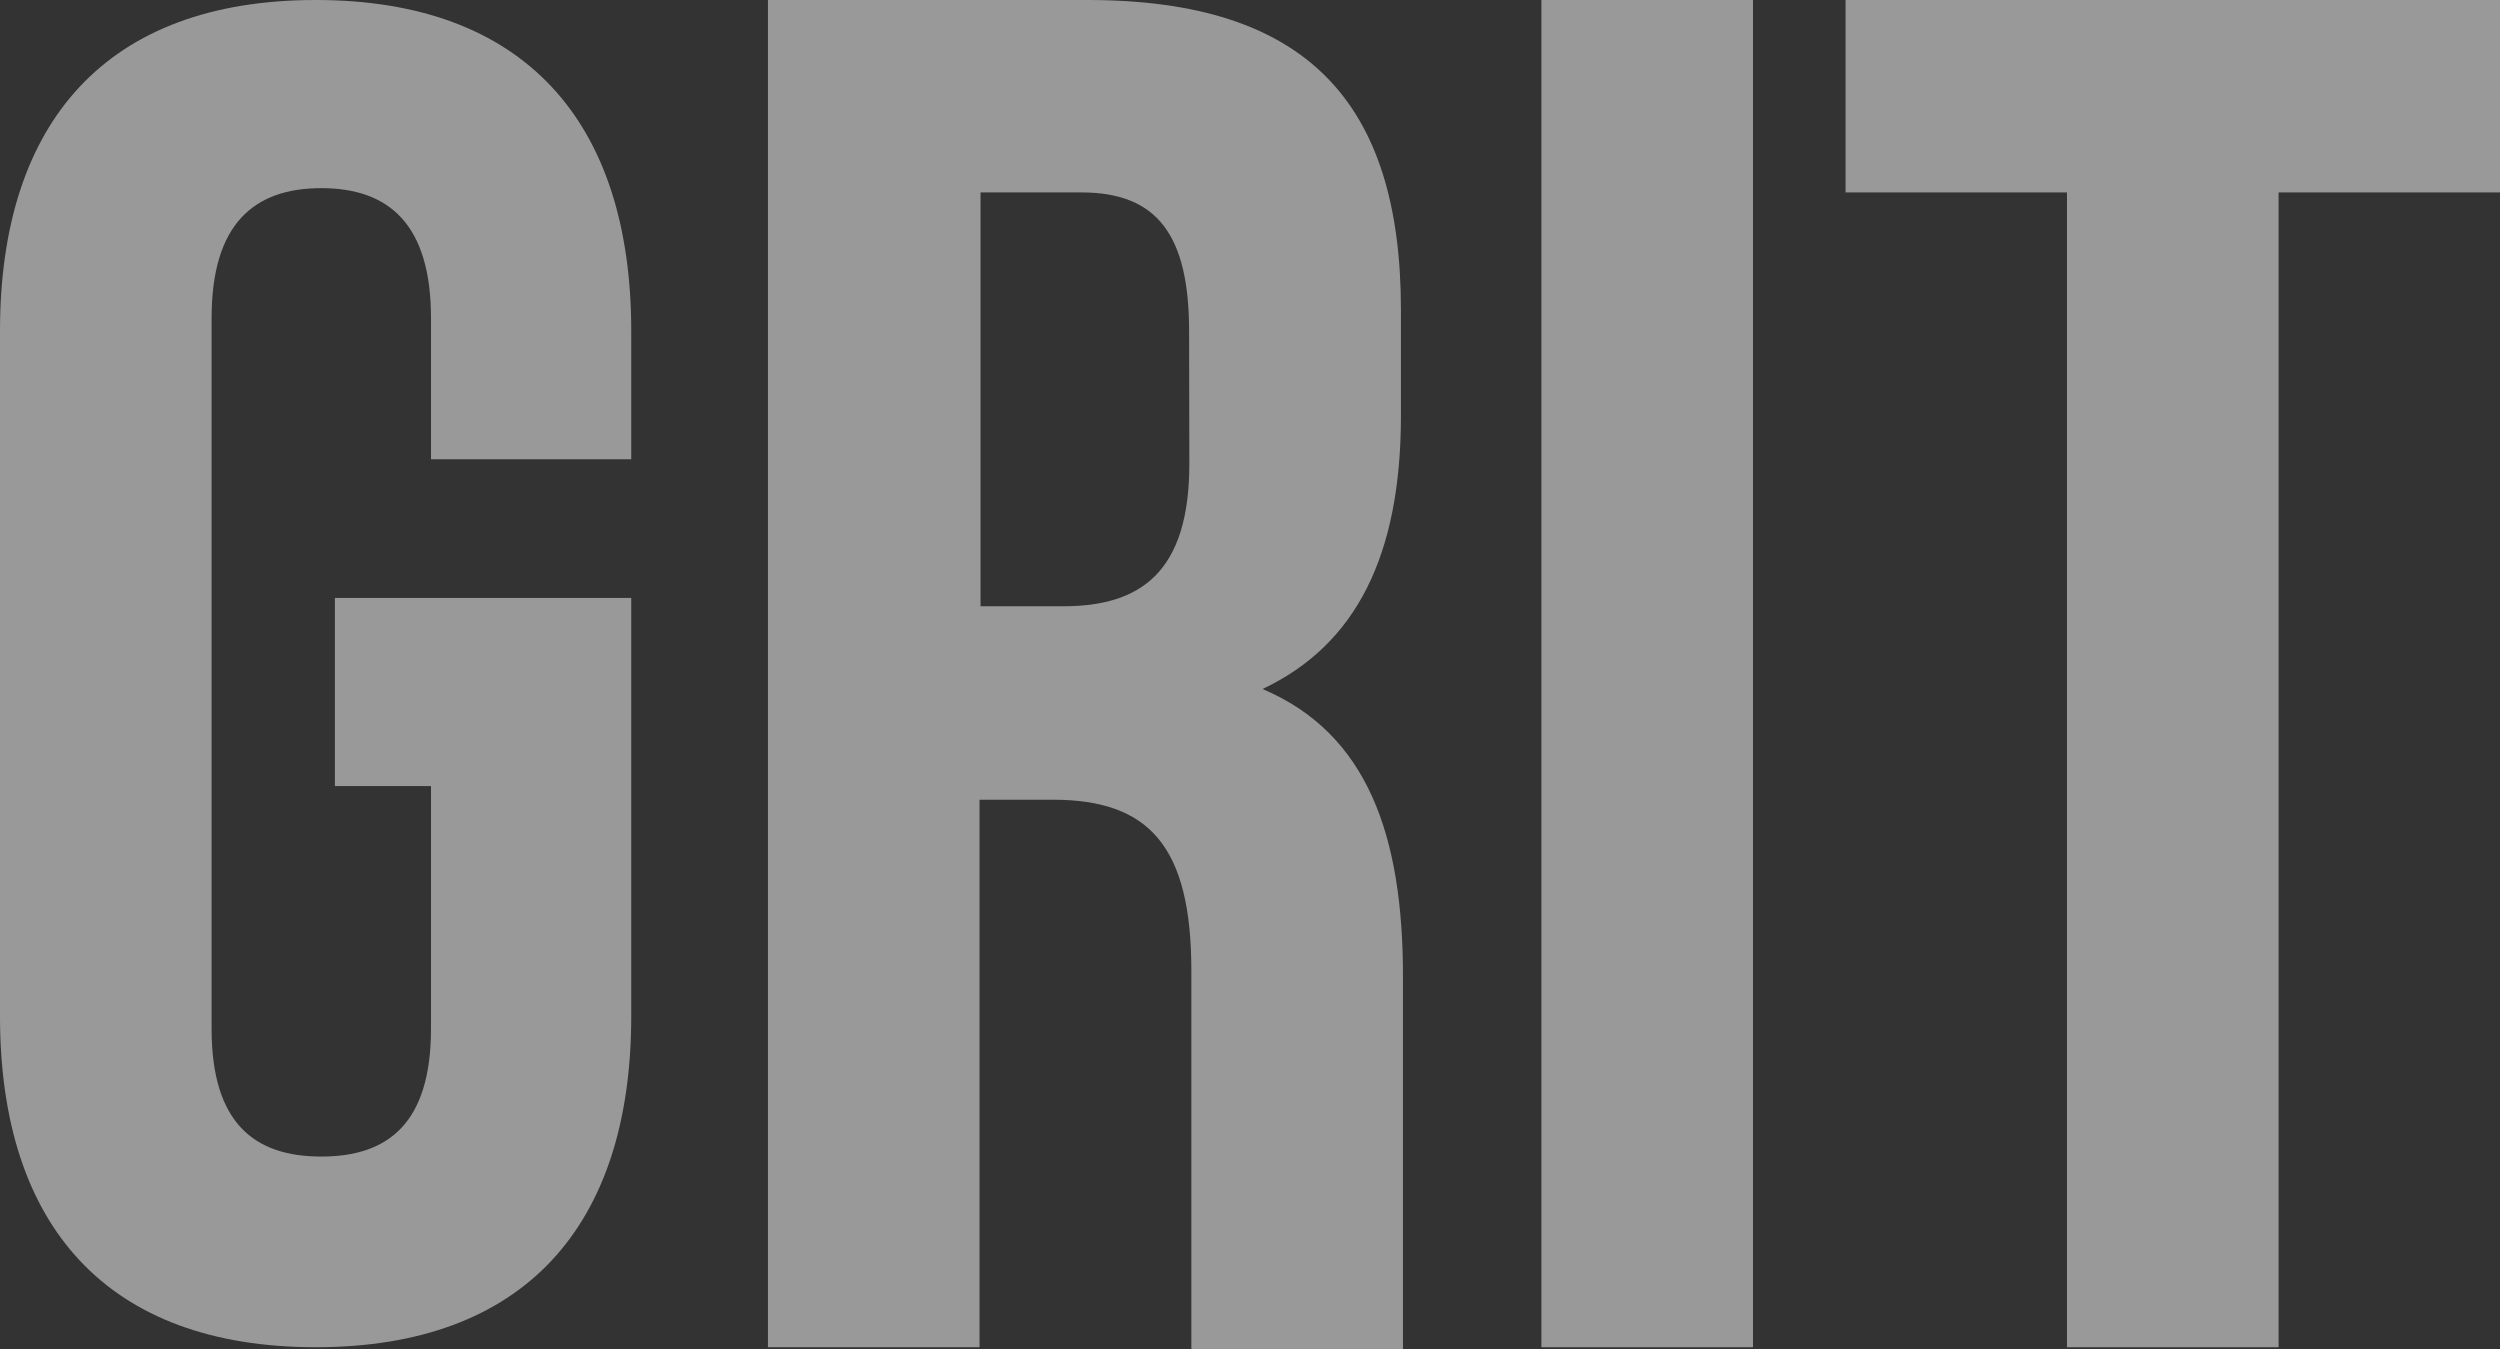 <?xml version="1.0" encoding="utf-8"?>
<svg xmlns="http://www.w3.org/2000/svg" viewBox="83.653 67.829 99.13 53.5" width="99.13px"
  height="53.5px">
  <rect x="83.653" y="67.829" width="99.13" height="53.5" fill="#333333" stroke="none"/>
  <path fill="rgba(255, 255, 255, 0.5)"
    d="M 96.173 67.829 C 87.923 67.829 83.653 72.609 83.653 80.959 L 83.653 108.119 C 83.653 116.469 87.923 121.249 96.173 121.249 C 104.423 121.249 108.683 116.469 108.683 108.119 L 108.683 91.539 L 96.933 91.539 L 96.933 98.999 L 100.743 98.999 L 100.743 108.619 C 100.743 112.349 99.063 113.689 96.393 113.689 C 93.723 113.689 92.043 112.349 92.043 108.619 L 92.043 80.439 C 92.043 76.709 93.723 75.289 96.393 75.289 C 99.063 75.289 100.743 76.709 100.743 80.439 L 100.743 86.039 L 108.683 86.039 L 108.683 80.959 C 108.683 72.609 104.413 67.829 96.173 67.829 Z"
    transform="matrix(1, 0, 0, 1, 0, -7.105427357601002e-15)" />
  <path fill="rgba(255, 255, 255, 0.5)"
    d="M 133.713 95.149 C 137.453 93.389 139.203 89.809 139.203 84.309 L 139.203 80.119 C 139.203 71.879 135.463 67.829 126.773 67.829 L 114.103 67.829 L 114.103 121.249 L 122.493 121.249 L 122.493 99.539 L 125.393 99.539 C 129.213 99.539 130.893 101.369 130.893 106.329 L 130.893 121.329 L 139.283 121.329 L 139.283 106.539 C 139.283 100.949 137.873 96.909 133.713 95.149 Z M 130.813 86.219 C 130.813 90.499 128.903 91.869 125.813 91.869 L 122.533 91.869 L 122.533 75.459 L 126.533 75.459 C 129.533 75.459 130.803 77.139 130.803 80.959 L 130.813 86.219 Z"
    transform="matrix(1, 0, 0, 1, 0, -7.105427357601002e-15)" />
  <rect fill="rgba(255, 255, 255, 0.5)" x="144.773" y="67.829" width="8.39" height="53.42"
    transform="matrix(1, 0, 0, 1, 0, -7.105427357601002e-15)" />
  <polygon fill="rgba(255, 255, 255, 0.5)"
    points="156.833 67.829 156.833 75.459 165.613 75.459 165.613 121.249 174.003 121.249 174.003 75.459 182.783 75.459 182.783 67.829 156.833 67.829"
    transform="matrix(1, 0, 0, 1, 0, -7.105427357601002e-15)" />
</svg>